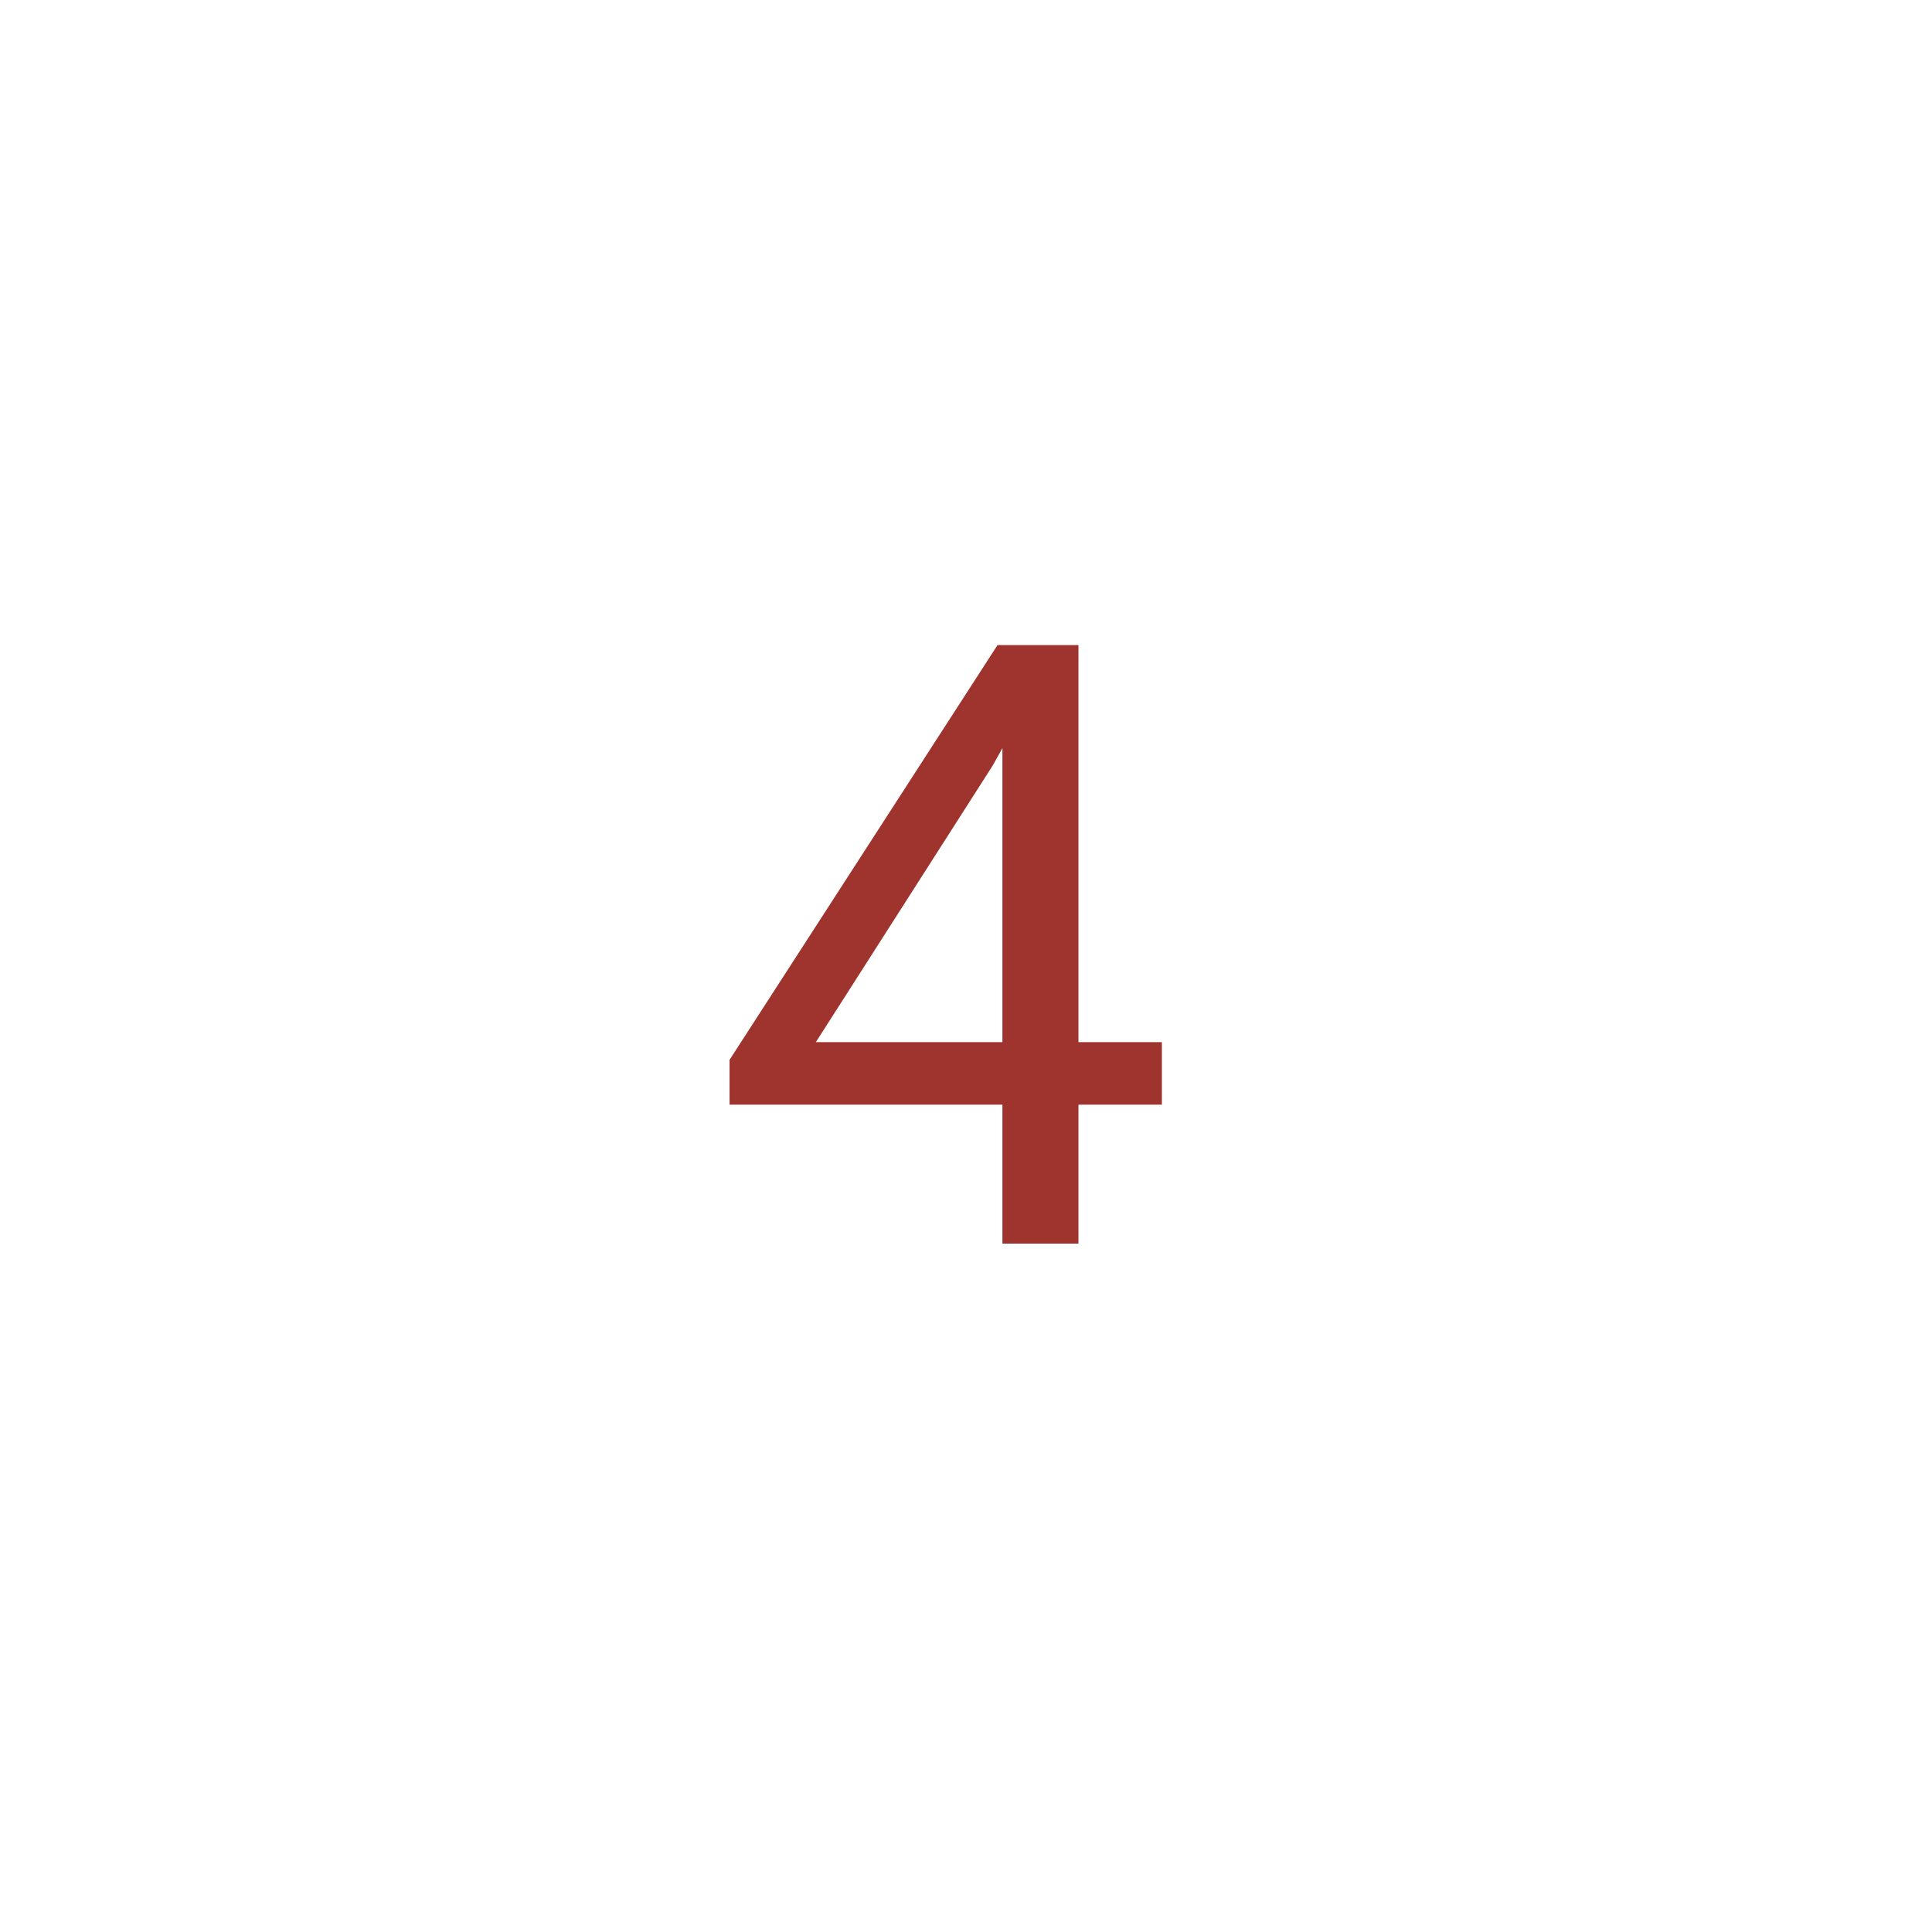 <?xml version="1.0" encoding="UTF-8"?>
<svg xmlns="http://www.w3.org/2000/svg" width="101" height="100" viewBox="0 0 101 100" fill="none">
  <g filter="url(#filter0_ii_857_952)">
    <path d="M0.039 25C0.039 11.193 11.232 0 25.039 0H75.039C88.846 0 100.039 11.193 100.039 25V75C100.039 88.807 88.846 100 75.039 100H0.039V25Z" fill="white"></path>
  </g>
  <path d="M25.039 0.5H75.039C88.57 0.5 99.539 11.469 99.539 25V75C99.539 88.531 88.57 99.5 75.039 99.5H0.539V25C0.539 11.469 11.508 0.5 25.039 0.5Z" stroke="white"></path>
  <path d="M60.74 54.473V57.738H38.139V55.397L52.147 33.719H55.391L51.91 39.992L42.65 54.473H60.74ZM56.379 33.719V65H52.404V33.719H56.379Z" fill="#9F332E"></path>
  <defs>
    <filter id="filter0_ii_857_952" x="-3.961" y="0" width="108" height="104" filterUnits="userSpaceOnUse" color-interpolation-filters="sRGB">
      <feFlood flood-opacity="0" result="BackgroundImageFix"></feFlood>
      <feBlend mode="normal" in="SourceGraphic" in2="BackgroundImageFix" result="shape"></feBlend>
      <feColorMatrix in="SourceAlpha" type="matrix" values="0 0 0 0 0 0 0 0 0 0 0 0 0 0 0 0 0 0 127 0" result="hardAlpha"></feColorMatrix>
      <feOffset dx="4" dy="4"></feOffset>
      <feGaussianBlur stdDeviation="15"></feGaussianBlur>
      <feComposite in2="hardAlpha" operator="arithmetic" k2="-1" k3="1"></feComposite>
      <feColorMatrix type="matrix" values="0 0 0 0 0.82 0 0 0 0 0.851 0 0 0 0 0.902 0 0 0 1 0"></feColorMatrix>
      <feBlend mode="normal" in2="shape" result="effect1_innerShadow_857_952"></feBlend>
      <feColorMatrix in="SourceAlpha" type="matrix" values="0 0 0 0 0 0 0 0 0 0 0 0 0 0 0 0 0 0 127 0" result="hardAlpha"></feColorMatrix>
      <feOffset dx="-4" dy="4"></feOffset>
      <feGaussianBlur stdDeviation="15"></feGaussianBlur>
      <feComposite in2="hardAlpha" operator="arithmetic" k2="-1" k3="1"></feComposite>
      <feColorMatrix type="matrix" values="0 0 0 0 1 0 0 0 0 1 0 0 0 0 1 0 0 0 0.5 0"></feColorMatrix>
      <feBlend mode="normal" in2="effect1_innerShadow_857_952" result="effect2_innerShadow_857_952"></feBlend>
    </filter>
  </defs>
</svg>
